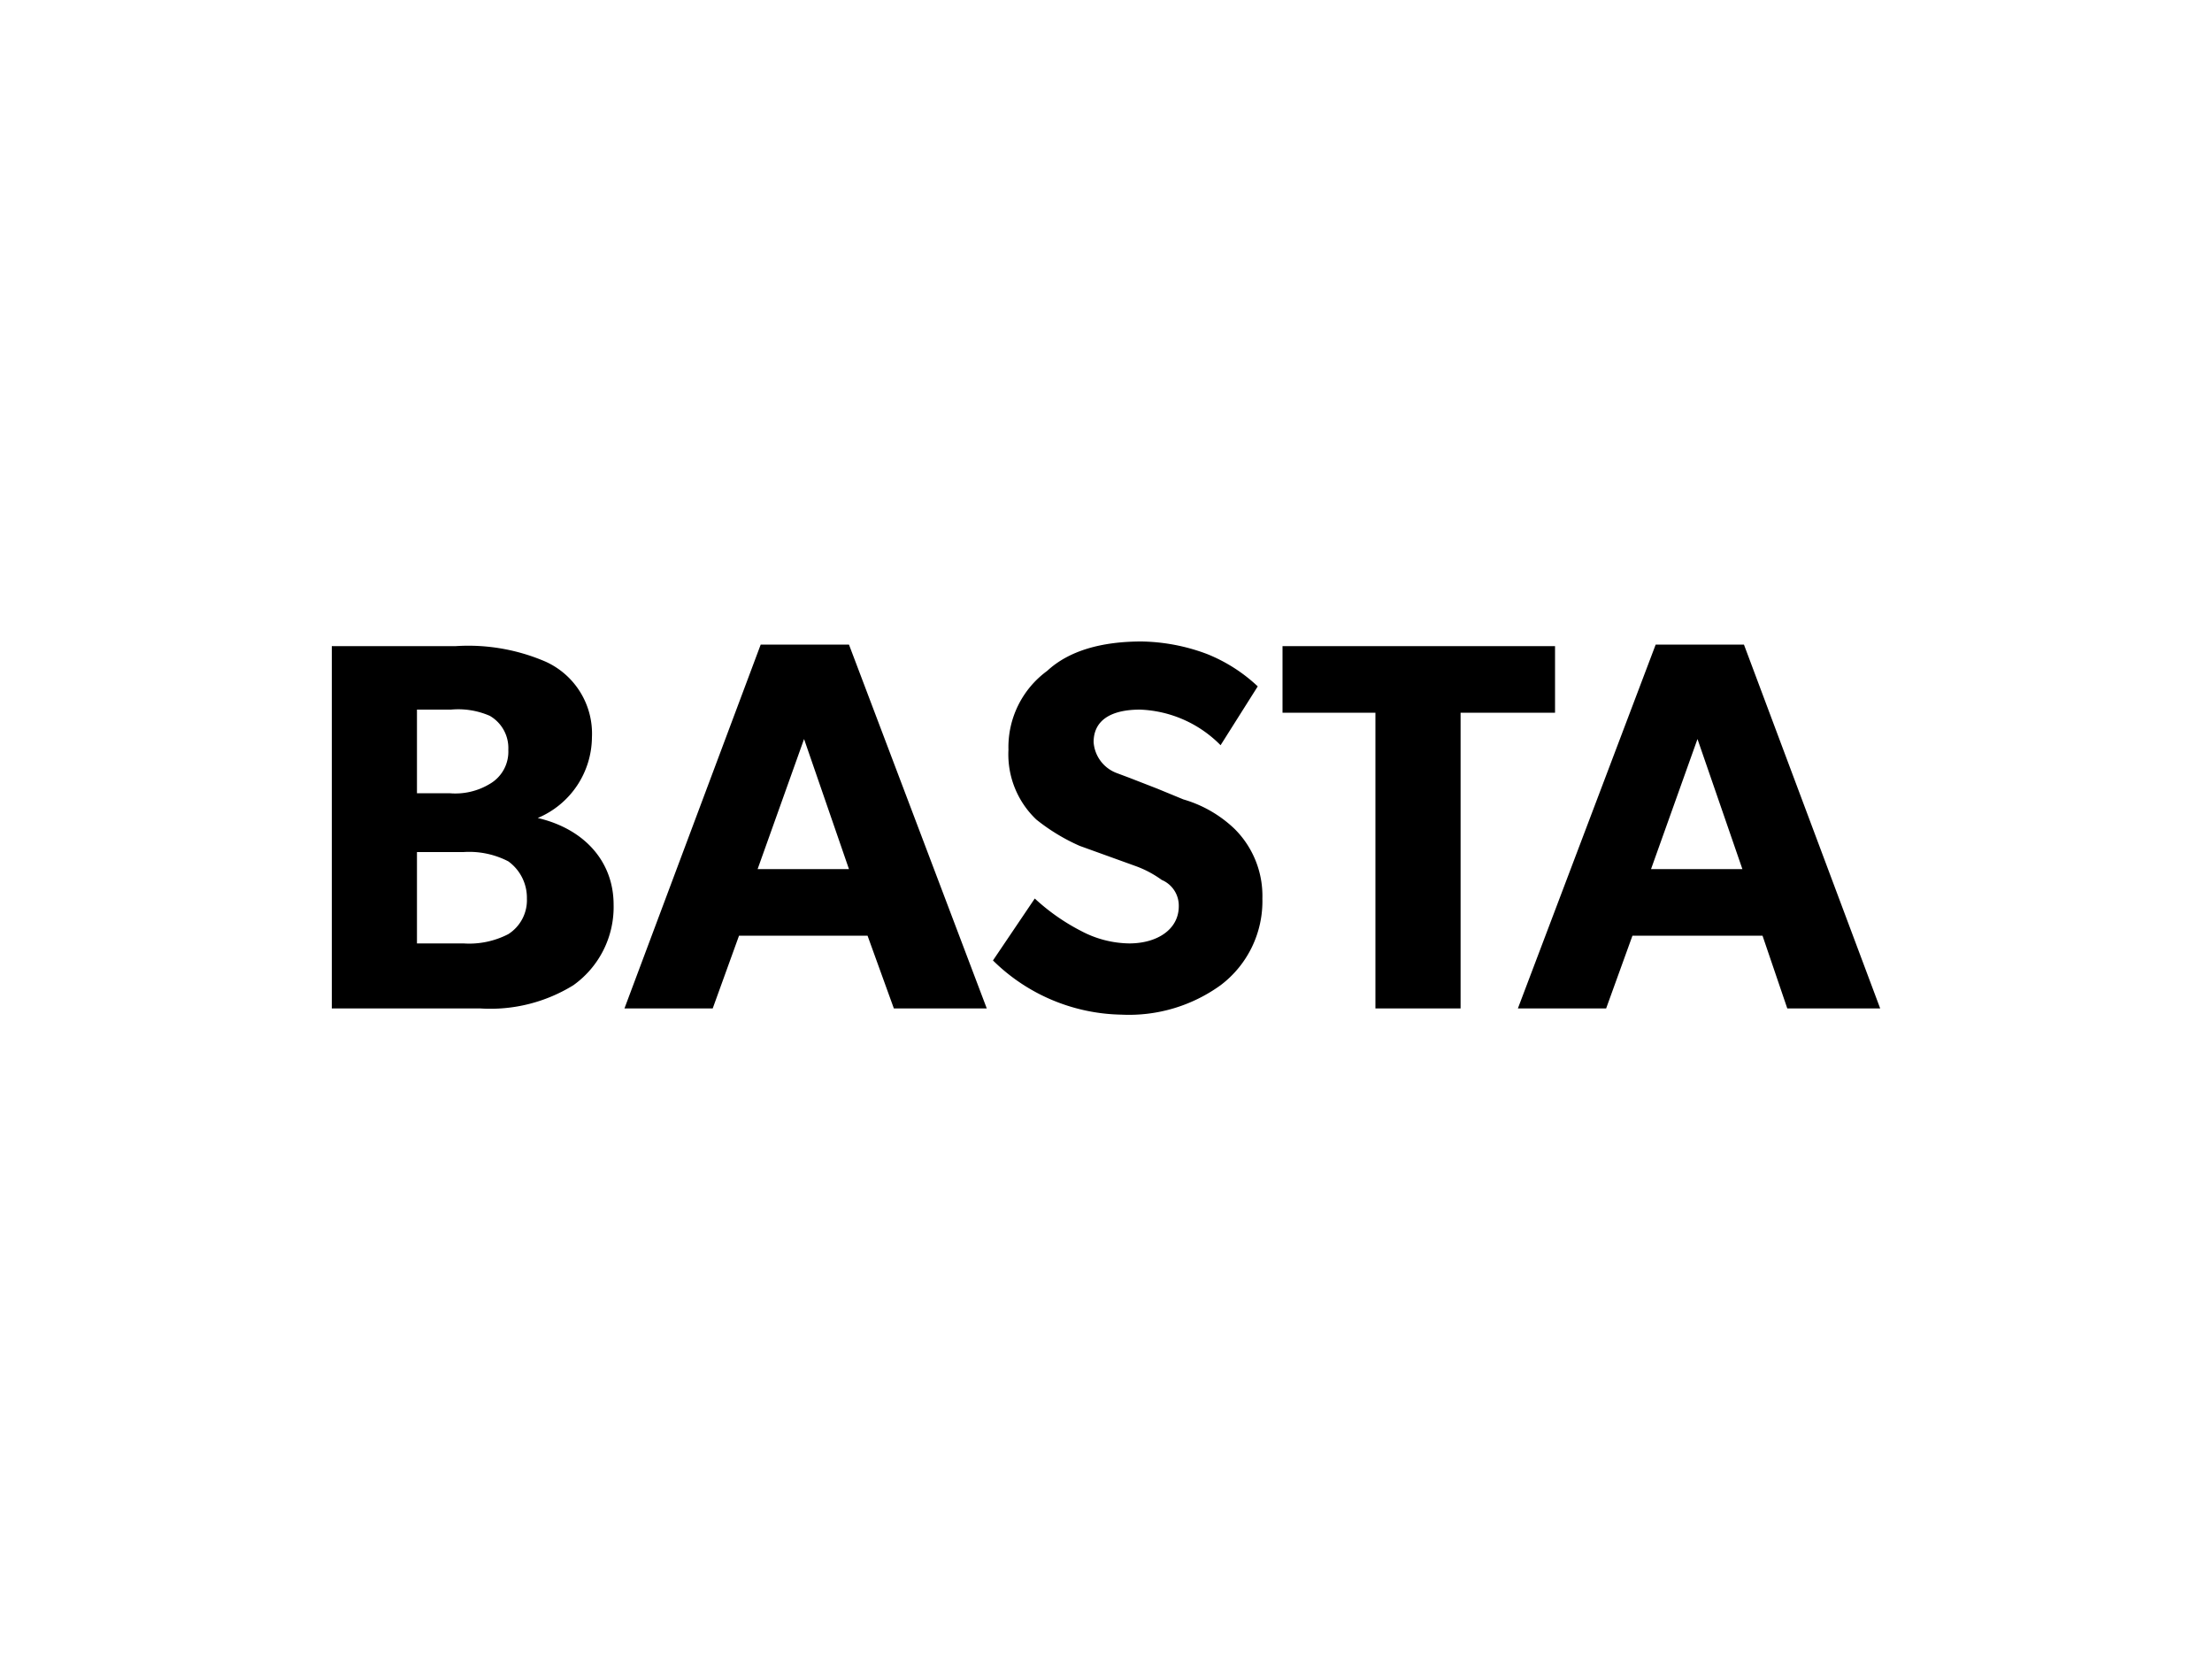 <svg xmlns="http://www.w3.org/2000/svg" width="200" height="150" fill="currentColor" viewBox="0 0 200 150">
  <path d="M51.84 89.08a14.28 14.28 0 0 1-8.4 2.1H30V58.42h11.2c2.78-.18 5.562.299 8.12 1.4a7.14 7.14 0 0 1 4.2 6.86 7.98 7.98 0 0 1-4.9 7.28c4.2.98 6.86 3.92 6.86 7.84a8.68 8.68 0 0 1-3.64 7.28Zm-7.56-24.36a7.142 7.142 0 0 0-3.5-.56H37.7v7.56h2.94a6.02 6.02 0 0 0 3.64-.84 3.359 3.359 0 0 0 1.68-3.08 3.36 3.36 0 0 0-1.68-3.08Zm1.68 13.16a7.7 7.7 0 0 0-4.06-.84h-4.2v8.26h4.2a7.699 7.699 0 0 0 4.06-.84 3.64 3.64 0 0 0 1.68-3.22 4.06 4.06 0 0 0-1.68-3.36Zm30.8-19.6 12.46 32.9h-8.4l-2.38-6.58H66.82l-2.38 6.58h-7.98l12.32-32.9h7.98Zm-8.26 20.3h8.26L72.7 66.82l-4.2 11.76Zm41.86 10.5a14.14 14.14 0 0 1-8.96 2.66 16.94 16.94 0 0 1-11.62-4.9l3.78-5.6a18.762 18.762 0 0 0 4.2 2.94 9.52 9.52 0 0 0 4.34 1.12c2.52 0 4.48-1.26 4.48-3.36a2.515 2.515 0 0 0-1.54-2.38 9.529 9.529 0 0 0-2.38-1.26l-5.04-1.82a17.64 17.64 0 0 1-3.92-2.38 8.12 8.12 0 0 1-2.52-6.3 8.54 8.54 0 0 1 3.5-7.14c1.96-1.82 4.9-2.66 8.54-2.66 2.01.033 3.999.412 5.88 1.12a14.56 14.56 0 0 1 4.62 2.94l-3.36 5.32a10.779 10.779 0 0 0-7.28-3.22c-2.66 0-4.2.98-4.2 2.94a3.22 3.22 0 0 0 2.1 2.8l1.12.42 2.52.98 2.38.98a11.195 11.195 0 0 1 4.62 2.66 8.542 8.542 0 0 1 2.52 6.3 9.515 9.515 0 0 1-3.78 7.84Zm30.24-30.66v6.02h-8.54v26.74h-7.7V64.44h-8.4v-6.02h24.64Zm17.08-.14L170 91.18h-8.4l-2.24-6.58H147.6l-2.38 6.58h-7.98l12.46-32.9h7.98Zm-8.4 20.3h8.26l-4.06-11.76-4.2 11.76Z"/>
</svg>
